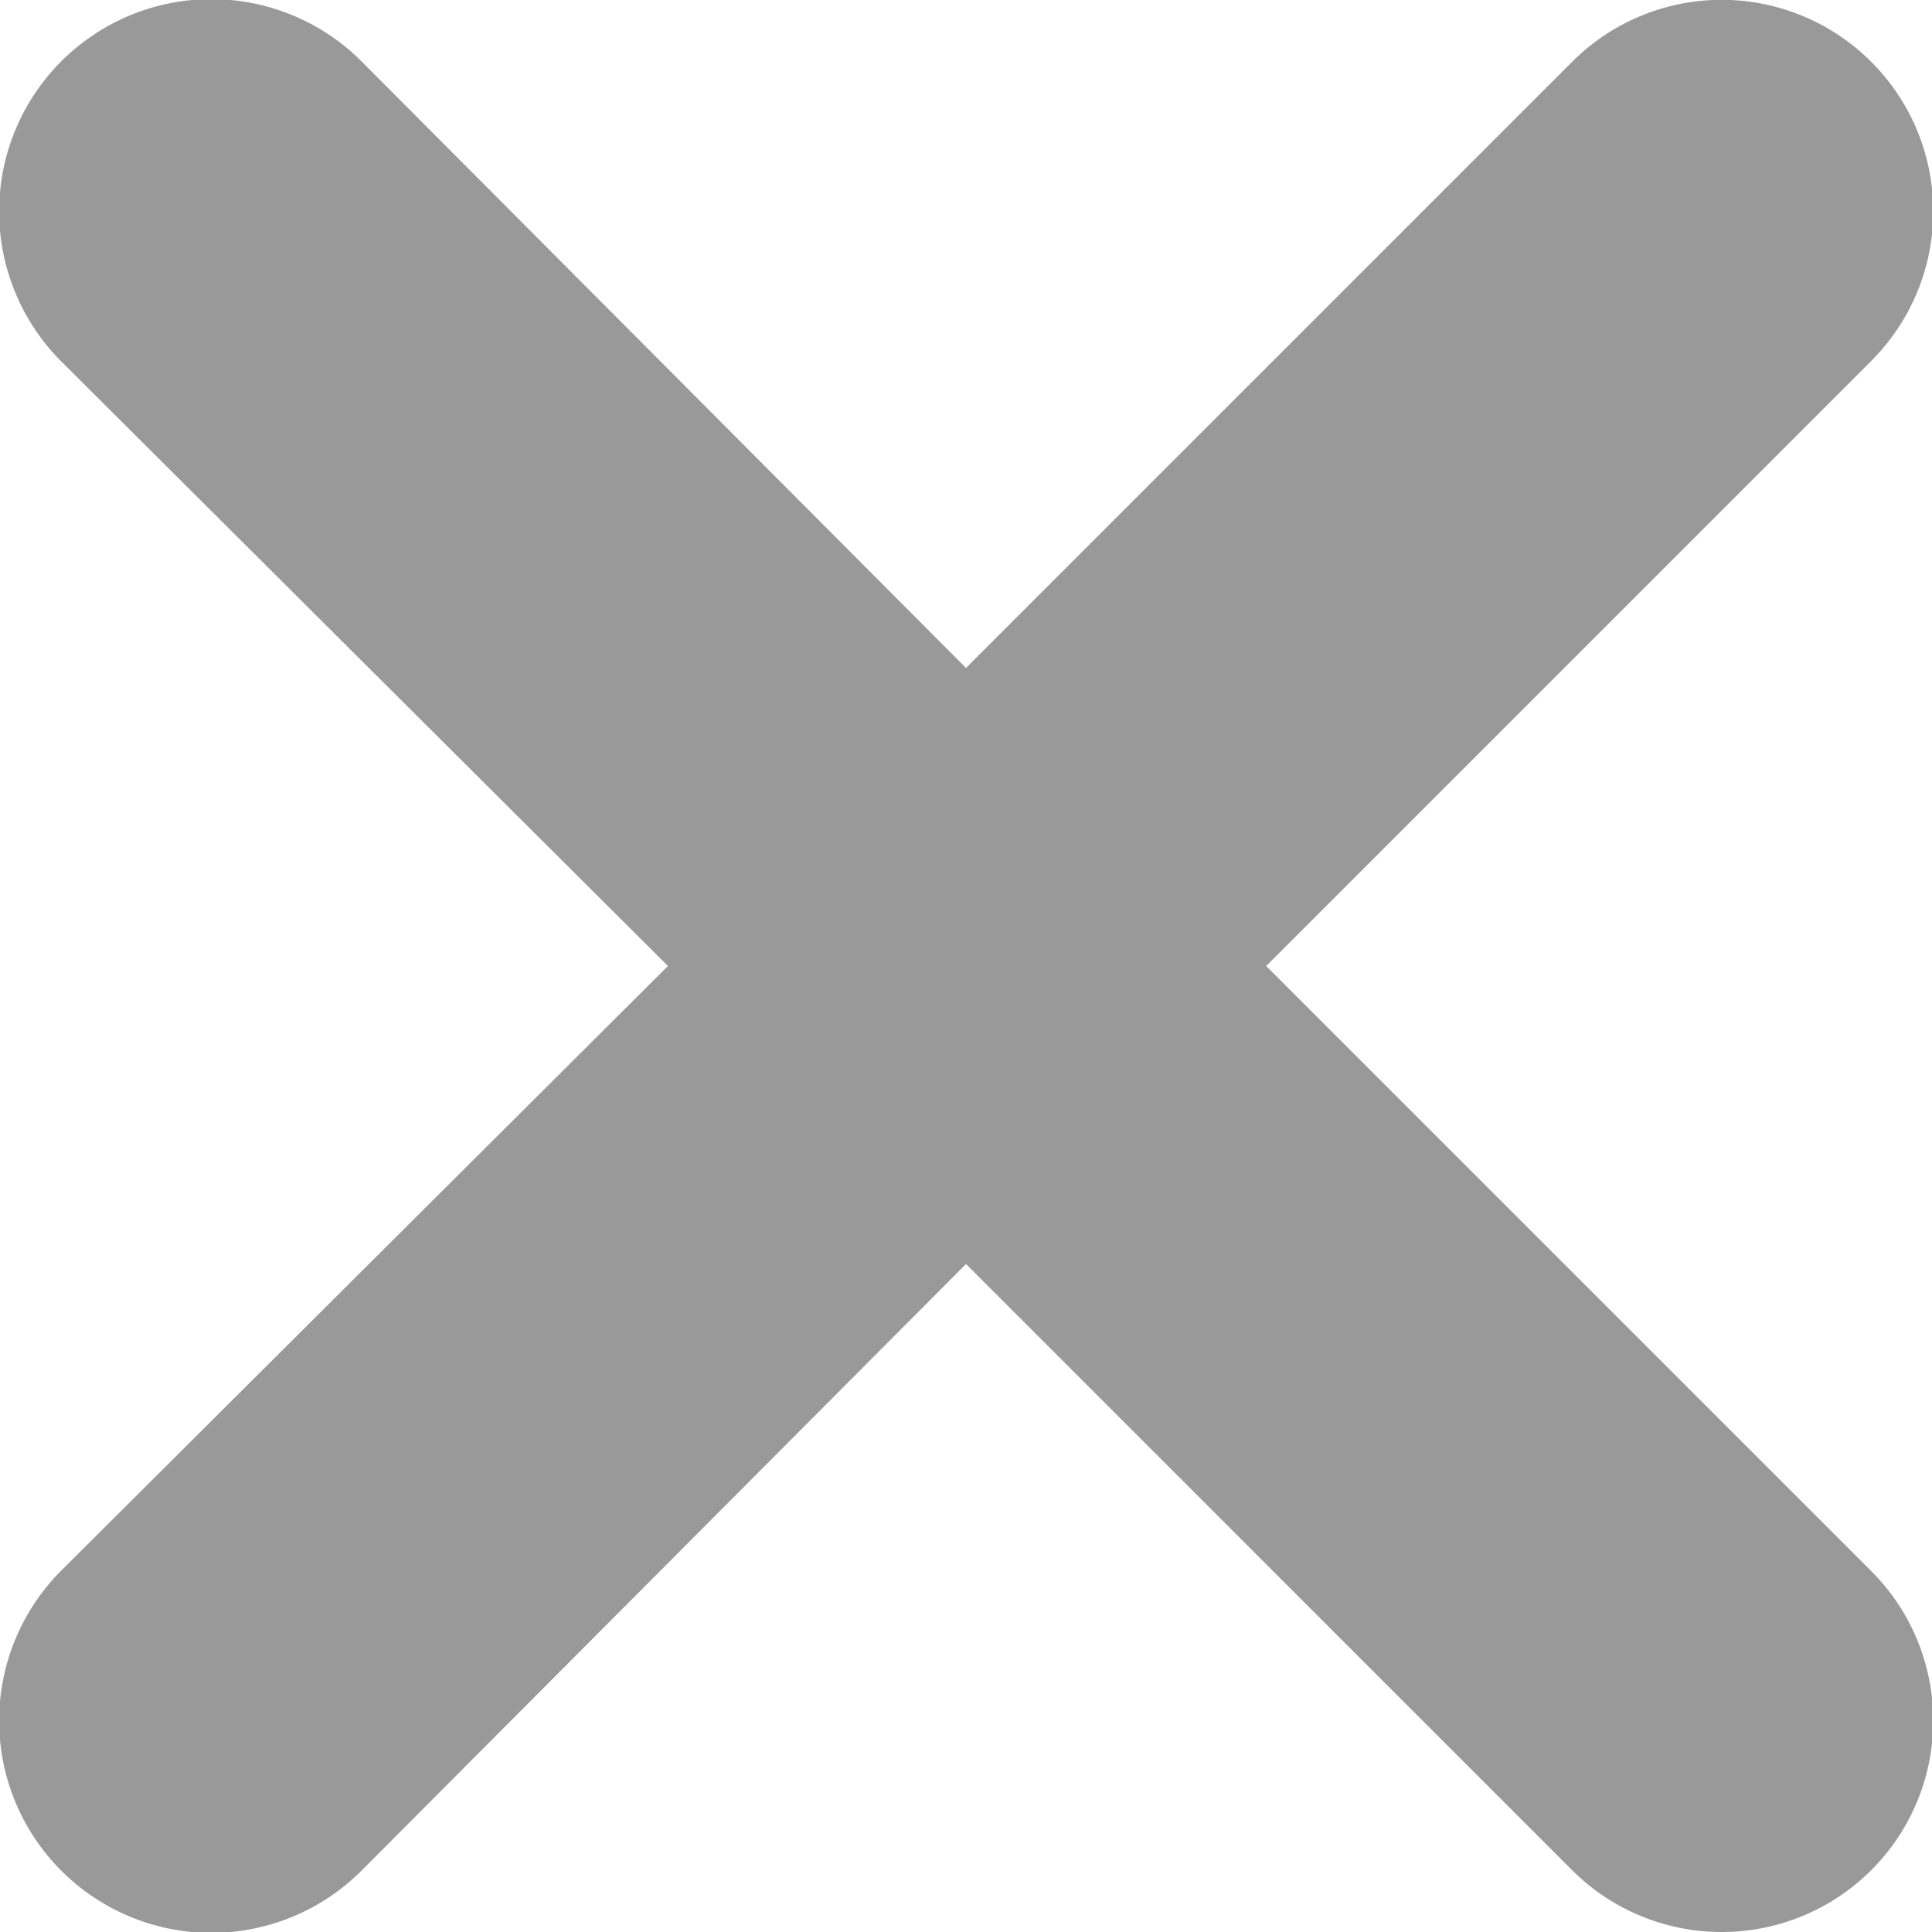 <svg id="Calque_1" data-name="Calque 1" xmlns="http://www.w3.org/2000/svg" viewBox="0 0 9.14 9.14"><title>cross</title><path d="M8.21,9.57a1,1,0,0,1-.7-.29L4.64,6.41,1.78,9.28A1,1,0,1,1,.36,7.86L3.23,5,.36,2.14A1,1,0,0,1,1.78.72L4.64,3.59,7.51.72a1,1,0,0,1,1.41,0,1,1,0,0,1,0,1.42L6.06,5,8.92,7.86a1,1,0,0,1-.71,1.71Z" transform="translate(-0.07 -0.43)" fill="#999999"/></svg>
